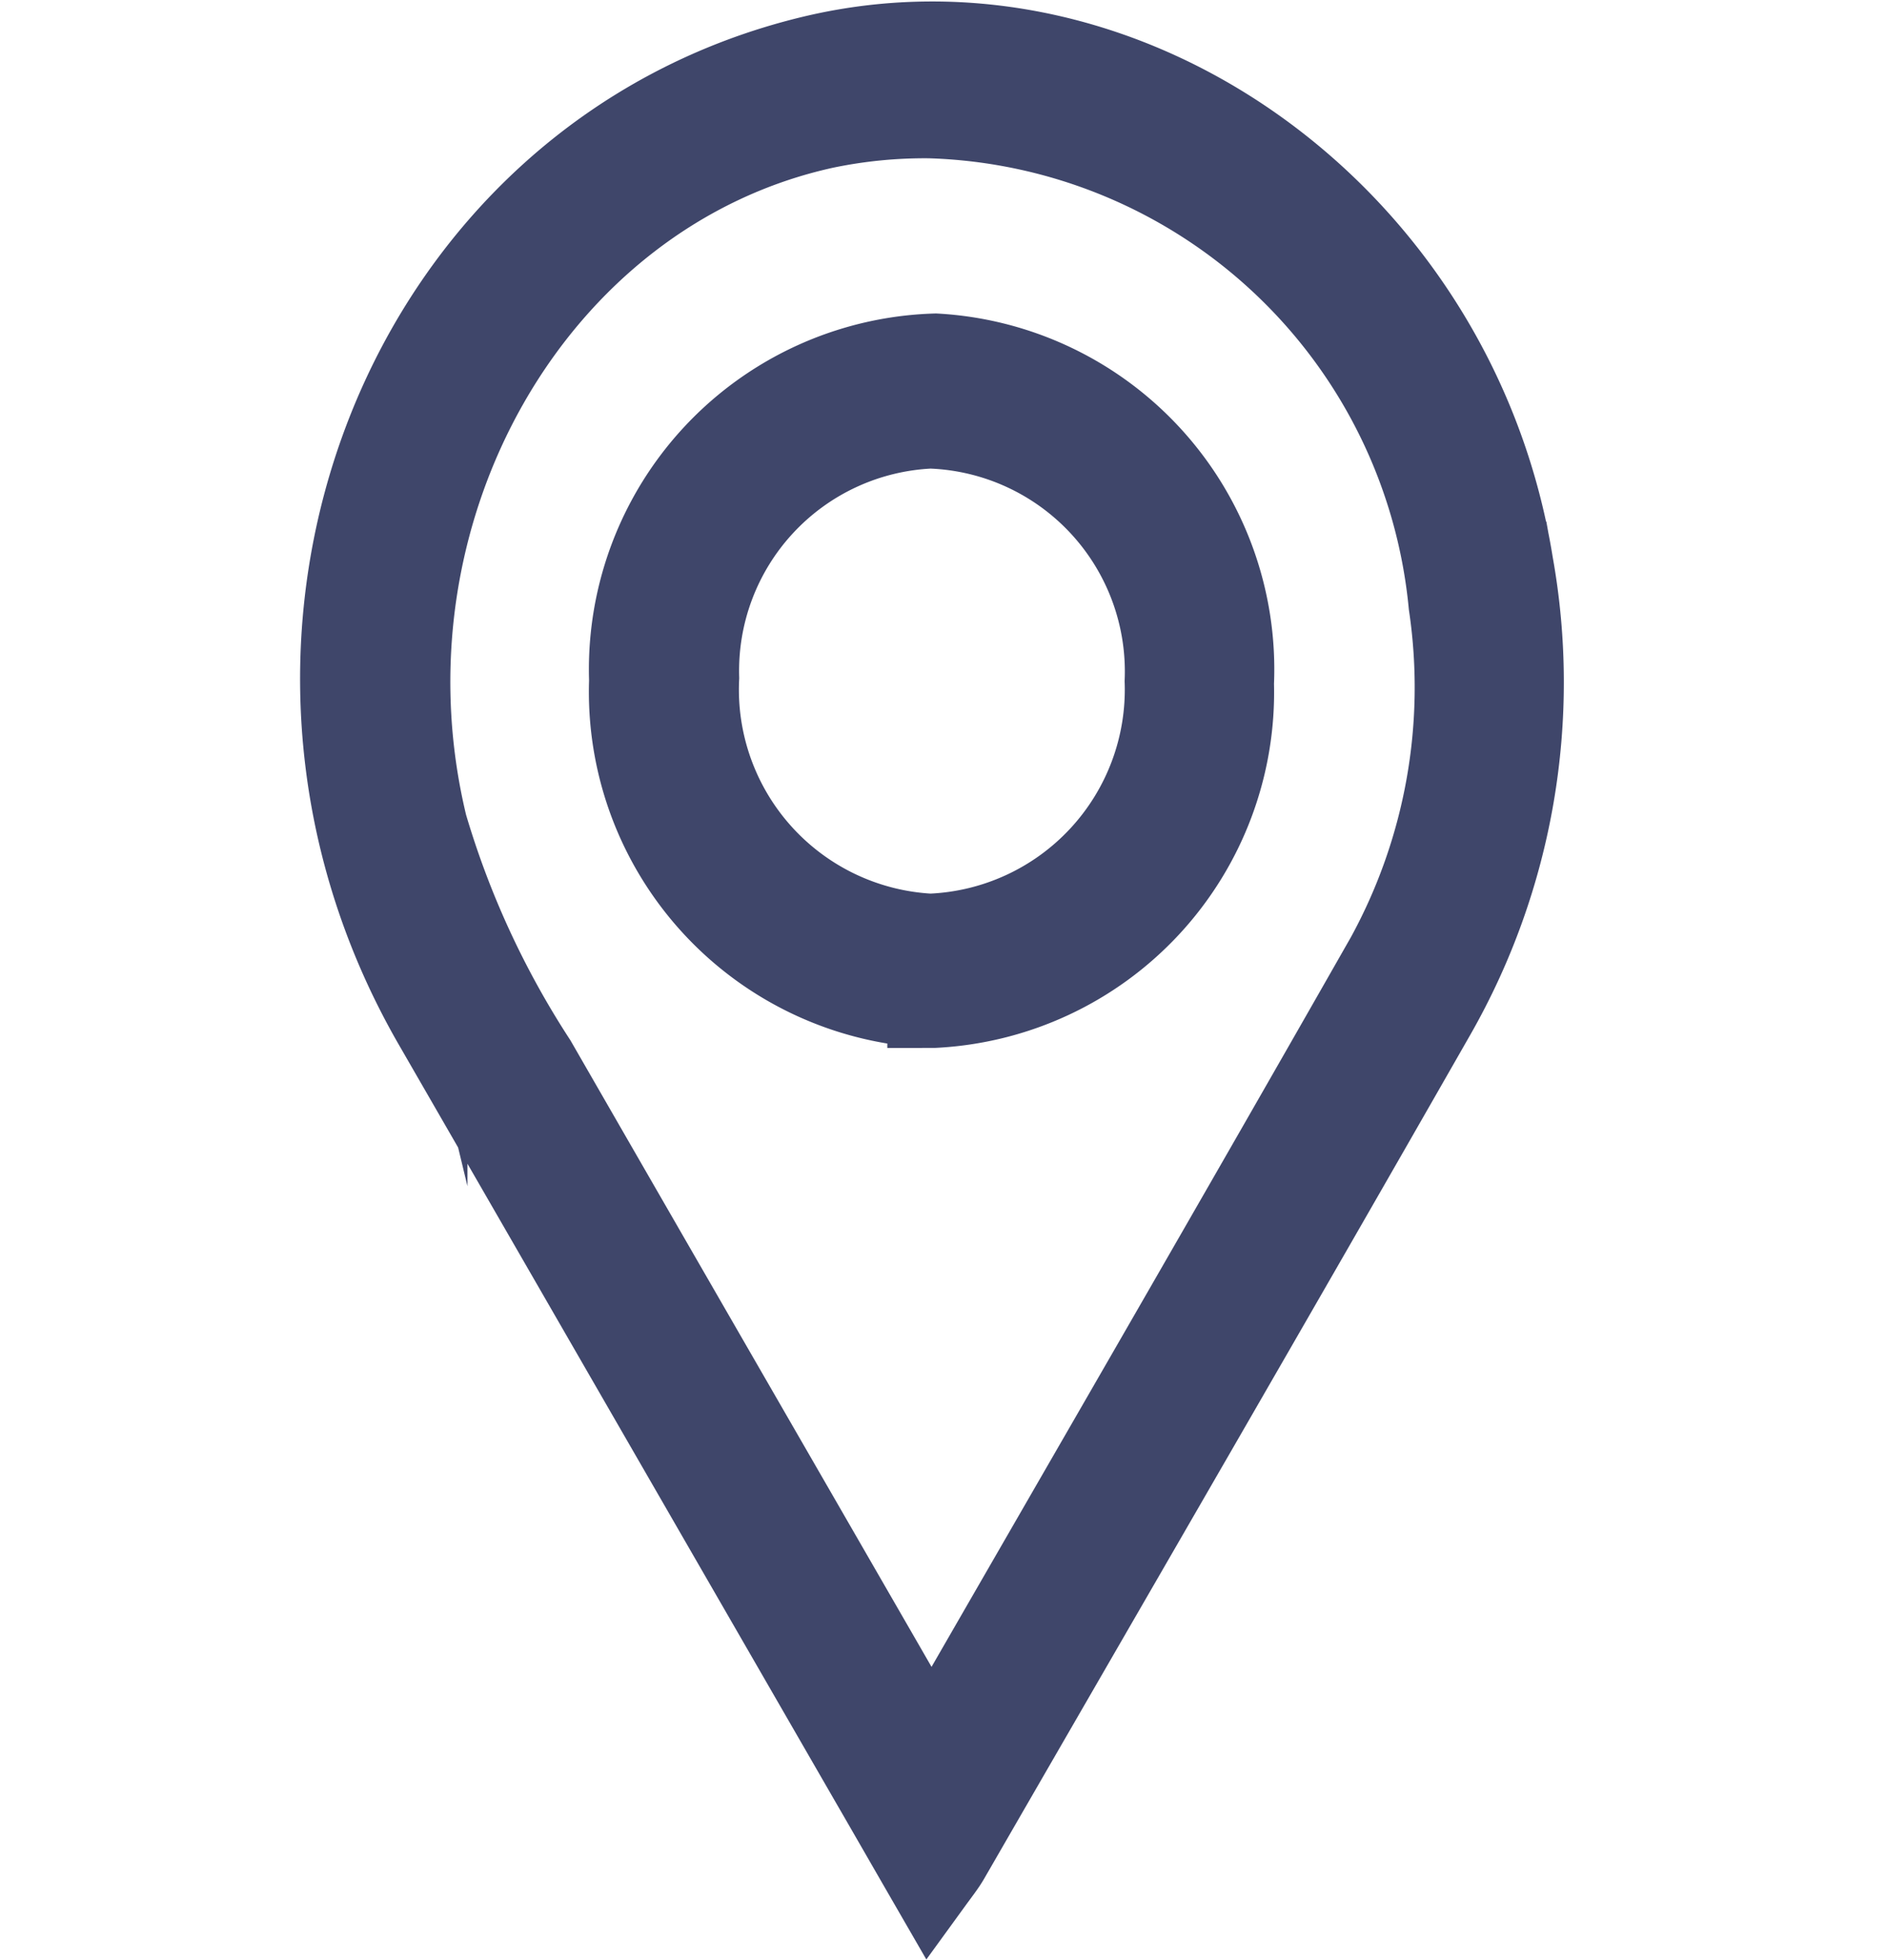 <svg xmlns="http://www.w3.org/2000/svg" width="22" height="22.848" viewBox="0 0 22 22.848">
  <g id="location" transform="translate(-607 -6889.483)">
    <path id="Union_21" data-name="Union 21" d="M-4076.826,418.236q-2.55-4.42-5.1-8.842c-2.559-4.46-.338-10.1,4.414-11.232,3.678-.874,7.482,1.894,8.122,5.9a7.781,7.781,0,0,1-.9,5.23c-1.878,3.287-3.777,6.56-5.669,9.838-.045.078-.1.147-.193.275C-4076.394,418.986-4076.609,418.611-4076.826,418.236Zm-.567-19.287c-3.406.747-5.54,4.5-4.657,8.158a10.487,10.487,0,0,0,1.274,2.763c1.526,2.651,3.056,5.3,4.6,7.979.078-.061.115-.076.131-.1,1.747-3.033,3.5-6.059,5.232-9.1a6.573,6.573,0,0,0,.735-4.121,6.3,6.3,0,0,0-6.083-5.7A5.749,5.749,0,0,0-4077.393,398.949Zm1.238,10.248a3.655,3.655,0,0,1-3.477-3.784,3.65,3.65,0,0,1,3.539-3.776,3.654,3.654,0,0,1,3.446,3.812,3.65,3.65,0,0,1-3.467,3.748Zm.009-6.753a2.86,2.86,0,0,0-2.736,2.939,2.882,2.882,0,0,0,2.727,3.016,2.881,2.881,0,0,0,2.767-2.976,2.867,2.867,0,0,0-2.746-2.978Z" transform="translate(4694 6492)" fill="#3f466a" stroke="#3f466a" stroke-miterlimit="10" stroke-width="1"/>
    <rect id="Rectangle_397" data-name="Rectangle 397" width="22" height="22" transform="translate(607 6890)" fill="none"/>
  </g>
</svg>
